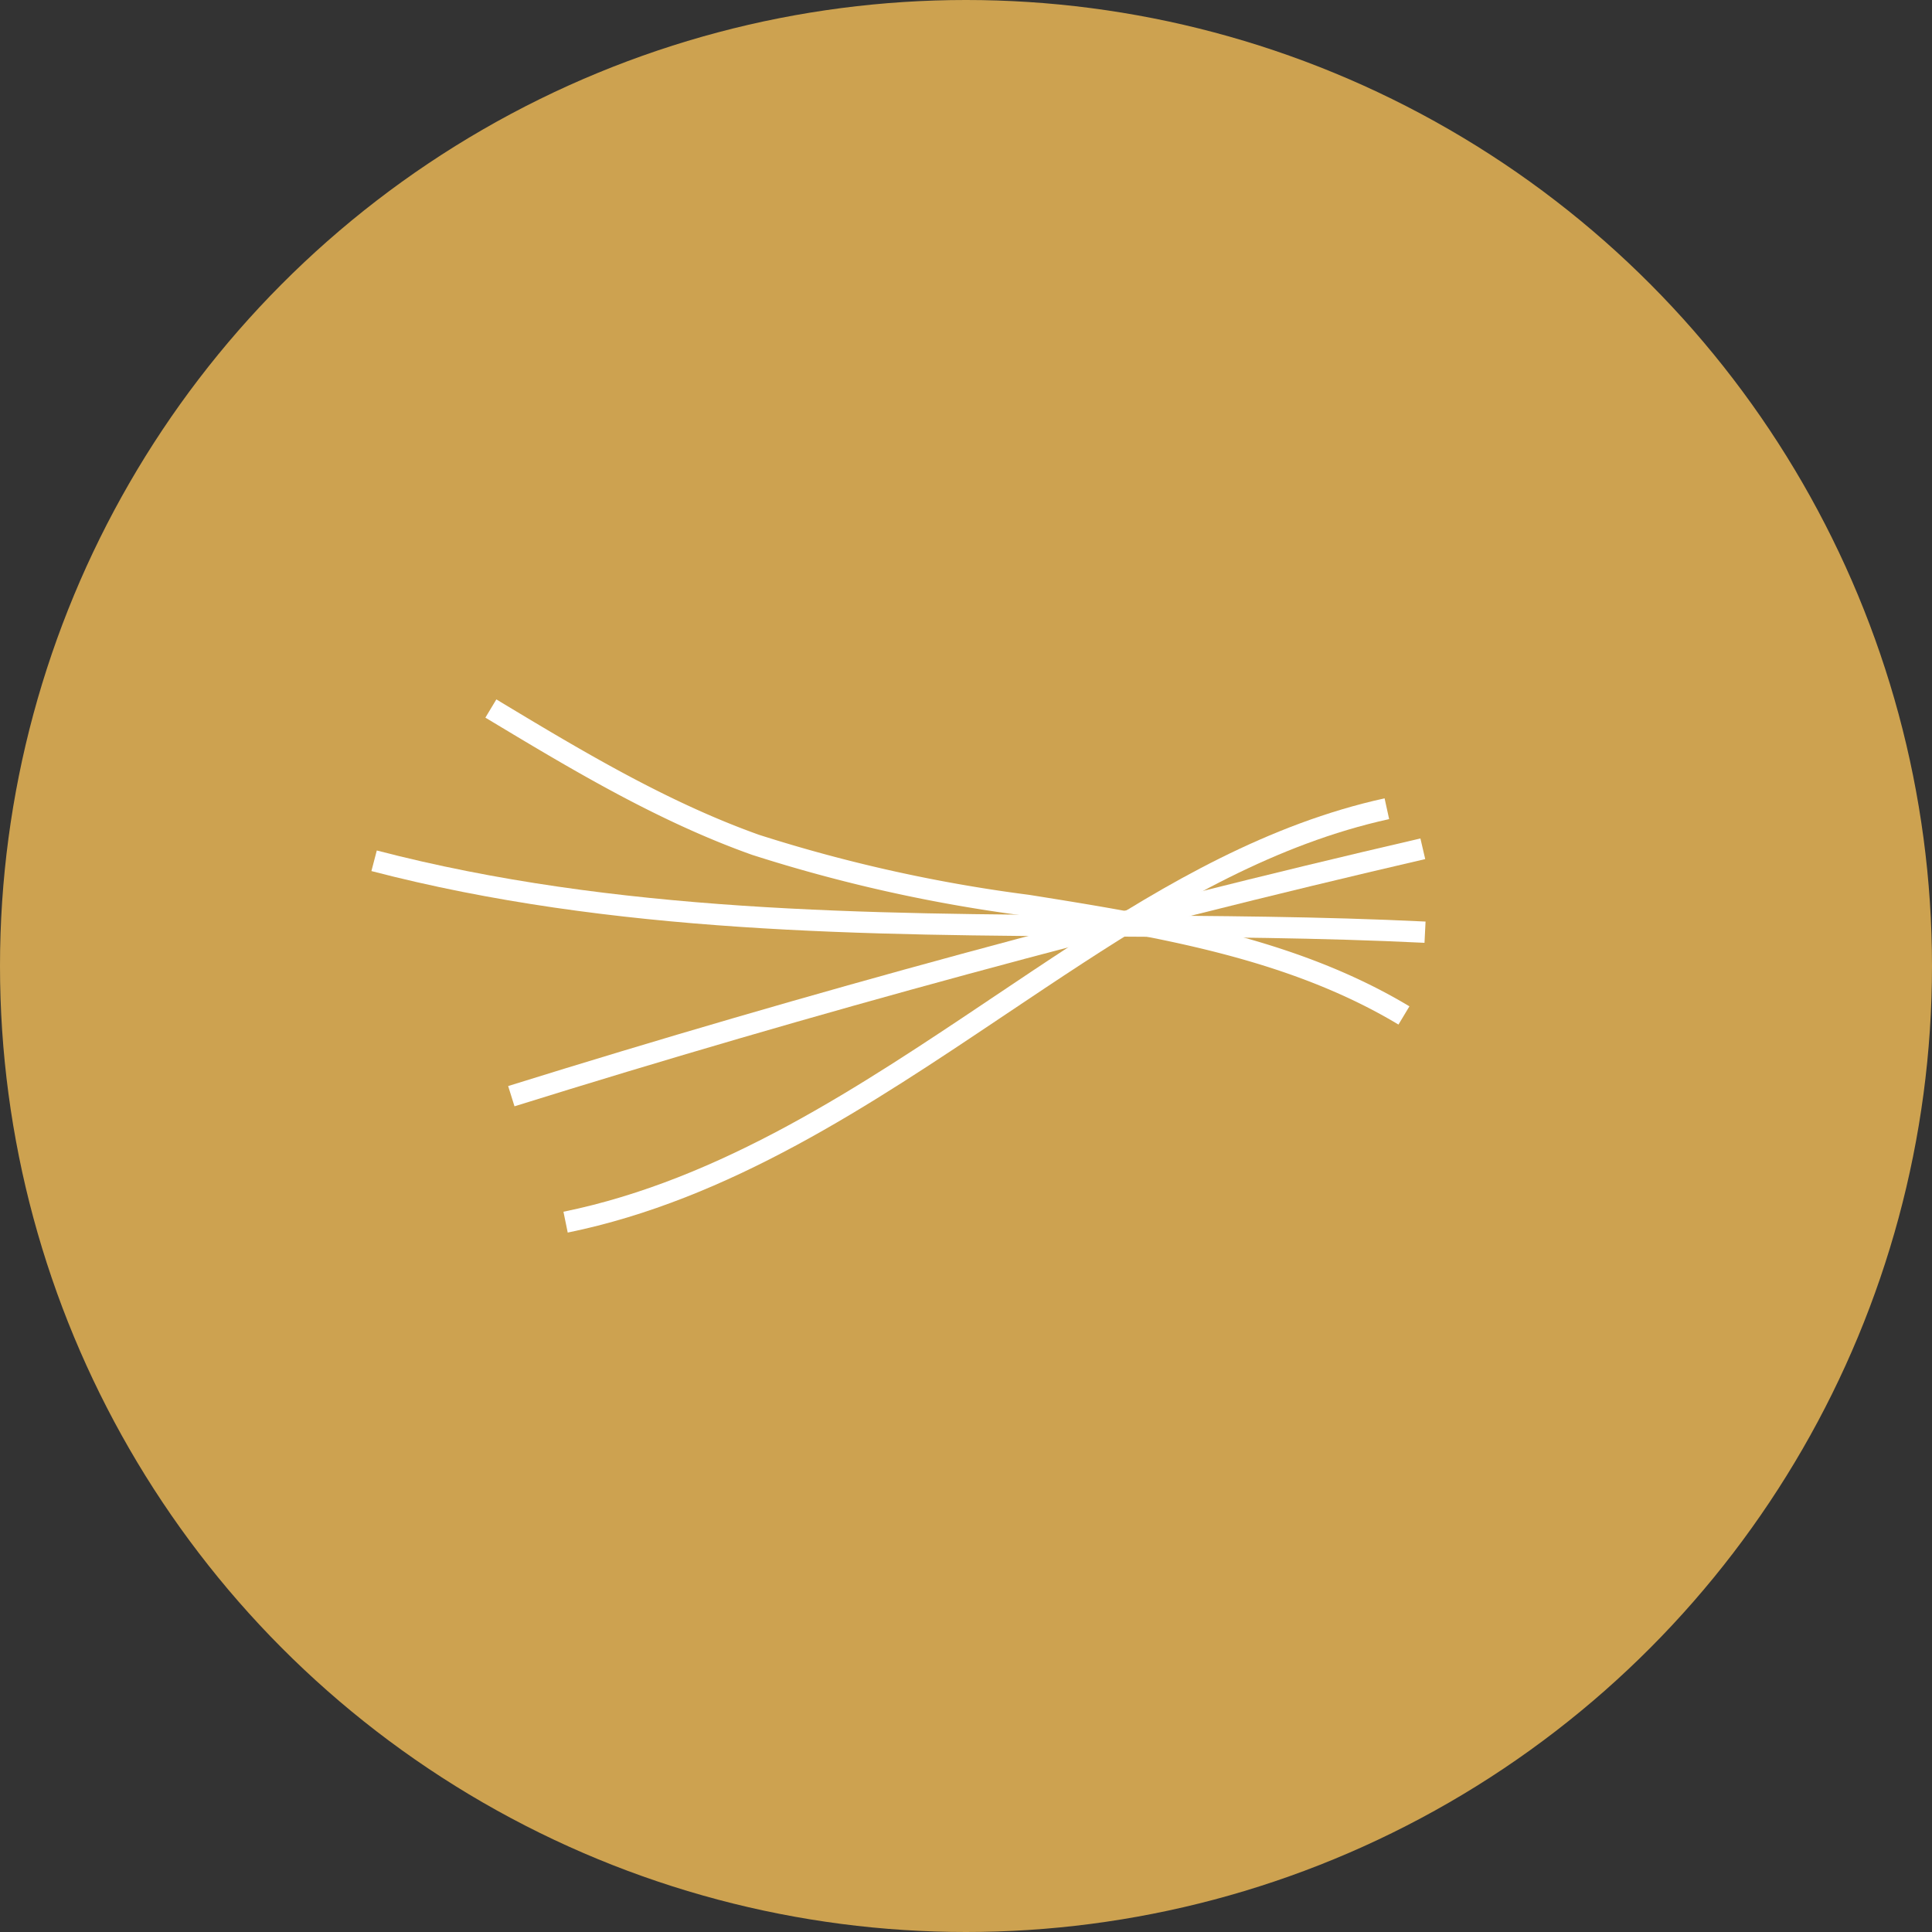 <svg xmlns="http://www.w3.org/2000/svg" xmlns:xlink="http://www.w3.org/1999/xlink" width="103" height="103" viewBox="0 0 103 103"><rect x="0" y="0" width="103" height="103" fill="#333333" stroke="none"/><defs><clipPath id="a"><rect width="56.198" height="28.425" fill="#fff"/></clipPath></defs><circle cx="51.5" cy="51.5" r="51.5" fill="#cda250"/><g transform="translate(19.802 37.287)" clip-path="url(#a)"><path d="M49.539,17.335l.584-.972C43.988,12.68,36.8,11.531,29.852,10.42a81.348,81.348,0,0,1-14.4-3.2C10.493,5.451,5.893,2.68,1.445,0L.86.972c4.5,2.708,9.145,5.509,14.213,7.313a82.17,82.17,0,0,0,14.6,3.255c6.843,1.094,13.919,2.225,19.866,5.795" transform="translate(5.215 0)" fill="#fff"/><path d="M2.169,28.425c8.628-1.765,16.12-6.786,23.364-11.643,1.379-.924,2.754-1.846,4.134-2.744C34.577,10.843,39.95,7.7,45.961,6.382l-.243-1.108c-6.189,1.361-11.669,4.56-16.67,7.814-1.384.9-2.763,1.826-4.146,2.753-7.153,4.8-14.551,9.753-22.961,11.473Z" transform="translate(8.296 0)" fill="#fff"/><path d="M56.143,12.977l.056-1.133c-5.564-.273-11.248-.3-16.745-.335C26.448,11.438,13,11.365.287,8.055L0,9.152c12.85,3.346,26.372,3.42,39.448,3.491,5.485.03,11.156.061,16.695.334" transform="translate(-0.001 0)" fill="#fff"/><path d="M.356,21.693C16.3,16.718,32.641,12.284,48.909,8.513l-.256-1.1c-16.3,3.777-32.658,8.219-48.635,13.2Z" transform="translate(7.271 0)" fill="#fff"/></g></svg>